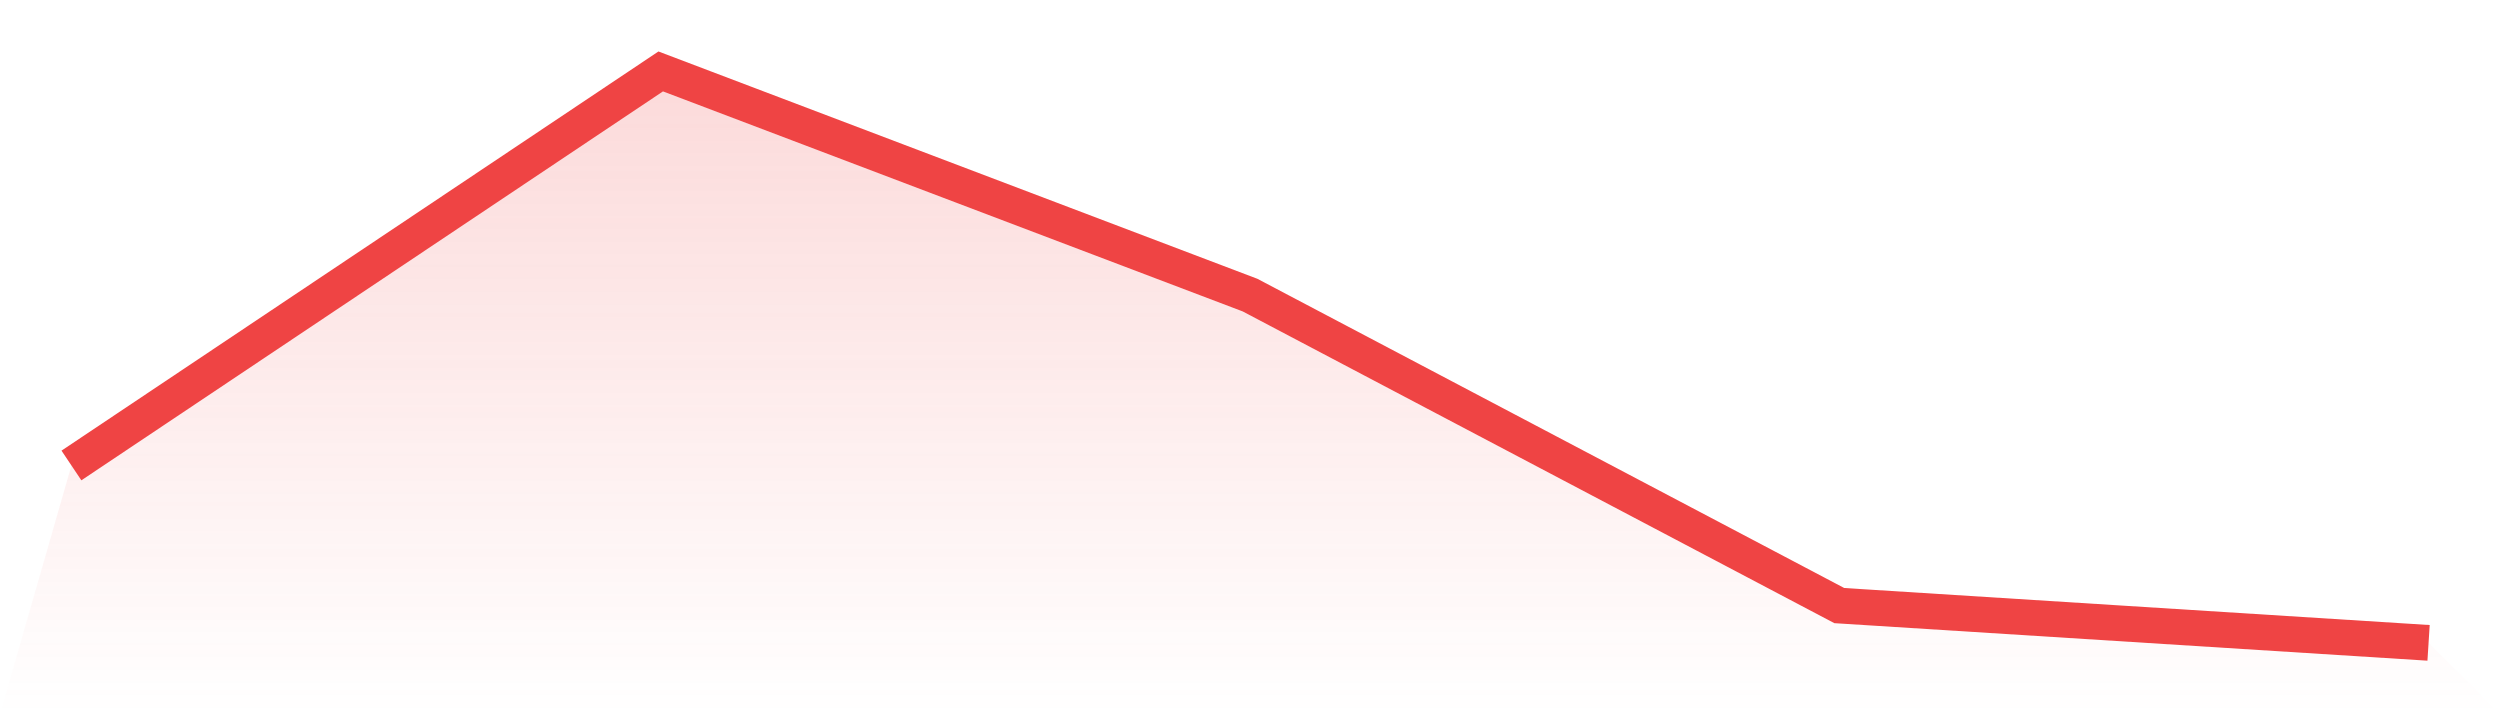 <svg viewBox="0 0 140 40" xmlns="http://www.w3.org/2000/svg">
<defs>
<linearGradient id="gradient" x1="0" x2="0" y1="0" y2="1">
<stop offset="0%" stop-color="#ef4444" stop-opacity="0.2"/>
<stop offset="100%" stop-color="#ef4444" stop-opacity="0"/>
</linearGradient>
</defs>
<path d="M4,26.067 L4,26.067 L37,4 L70,16.525 L103,33.913 L136,36 L140,40 L0,40 z" fill="url(#gradient)"/>
<path d="M4,26.067 L4,26.067 L37,4 L70,16.525 L103,33.913 L136,36" fill="none" stroke="#ef4444" stroke-width="2"/>
</svg>